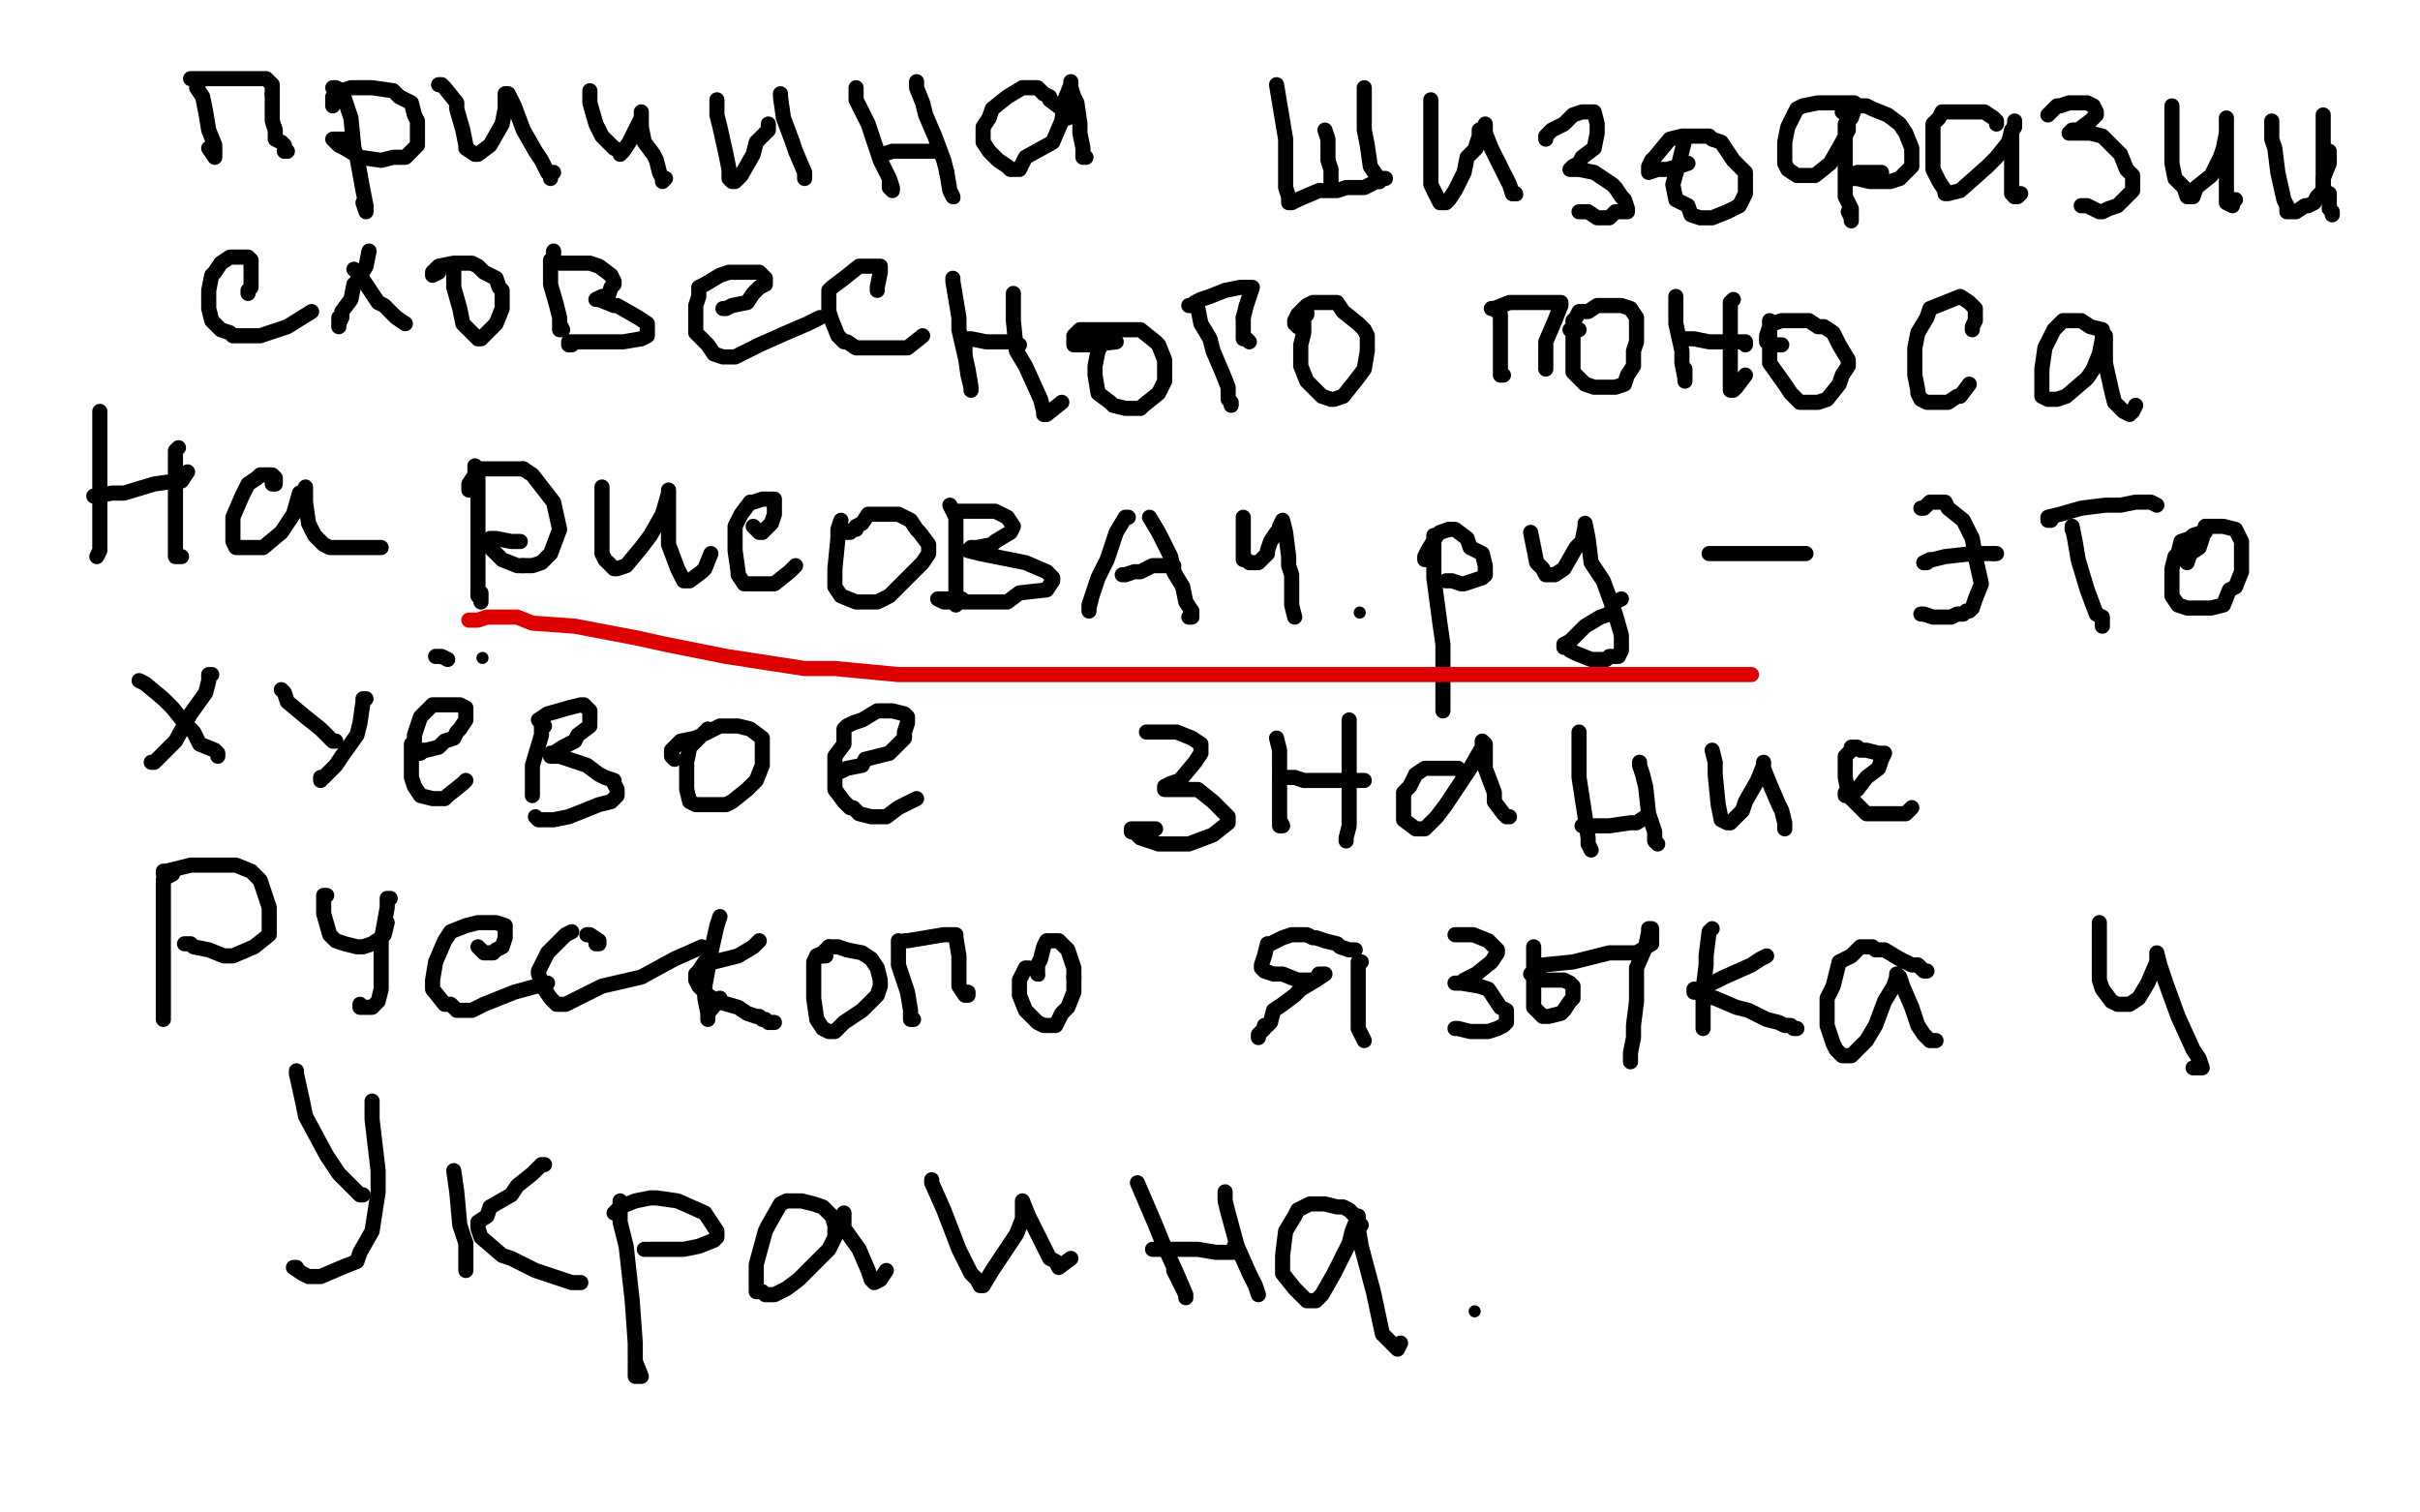 <?xml version="1.0" standalone="no"?>
<!DOCTYPE svg PUBLIC "-//W3C//DTD SVG 1.1//EN"
"http://www.w3.org/Graphics/SVG/1.1/DTD/svg11.dtd">

<svg width="800" height="500" version="1.1" xmlns="http://www.w3.org/2000/svg" xmlns:xlink="http://www.w3.org/1999/xlink" style="stroke-antialiasing: false"><desc>This SVG has been created on https://colorillo.com/</desc><rect x='0' y='0' width='800' height='500' style='fill: rgb(255,255,255); stroke-width:0' /><polyline points="66,27 65,29 65,29 67,32 67,32 68,37 68,37 69,43 69,43 71,48 71,48 71,51 71,51 71,52 69,49" style="fill: none; stroke: #000000; stroke-width: 5; stroke-linejoin: round; stroke-linecap: round; stroke-antialiasing: false; stroke-antialias: 0; opacity: 1.0"/>
<polyline points="63,26 64,26 64,26 67,26 67,26 69,26 69,26 78,26 78,26 84,26 84,26 85,26 85,26 86,26 87,26 88,26 89,27 90,28 90,31" style="fill: none; stroke: #000000; stroke-width: 5; stroke-linejoin: round; stroke-linecap: round; stroke-antialiasing: false; stroke-antialias: 0; opacity: 1.0"/>
<polyline points="94,49 94,50 95,50" style="fill: none; stroke: #000000; stroke-width: 5; stroke-linejoin: round; stroke-linecap: round; stroke-antialiasing: false; stroke-antialias: 0; opacity: 1.0"/>
<polyline points="90,31 90,36 90,40 91,43 91,46 93,47 94,48 94,49" style="fill: none; stroke: #000000; stroke-width: 5; stroke-linejoin: round; stroke-linecap: round; stroke-antialiasing: false; stroke-antialias: 0; opacity: 1.0"/>
<polyline points="110,29 111,29 111,29 113,30 113,30 114,33 114,33 116,39 116,39 117,49 117,49 118,52 118,52 120,63 121,68 121,69 121,70 120,67" style="fill: none; stroke: #000000; stroke-width: 5; stroke-linejoin: round; stroke-linecap: round; stroke-antialiasing: false; stroke-antialias: 0; opacity: 1.0"/>
<polyline points="110,35 110,34 110,34 110,33 110,33 110,32 110,32 111,31 111,31 113,30 113,30 116,29 116,29 117,29 117,29 123,29 130,30 132,32 136,34 137,38 138,40 138,45 138,48 134,52 130,52 126,53 119,52 114,49 112,48 110,46 111,46 113,46 115,46" style="fill: none; stroke: #000000; stroke-width: 5; stroke-linejoin: round; stroke-linecap: round; stroke-antialiasing: false; stroke-antialias: 0; opacity: 1.0"/>
<polyline points="145,28 146,28 146,28 147,29 147,29 151,34 151,34 151,36 151,36 153,43 153,43 154,48 154,48 154,49 154,49 157,51 158,51 162,48 166,41 167,36 167,33 167,31 168,31 170,35 173,43 177,50 179,53 181,57 182,58 182,59 182,58 183,57" style="fill: none; stroke: #000000; stroke-width: 5; stroke-linejoin: round; stroke-linecap: round; stroke-antialiasing: false; stroke-antialias: 0; opacity: 1.0"/>
<polyline points="195,30 195,34 195,34 197,41 197,41 199,45 199,45 203,49 203,49 205,50 205,50 205,51 205,51 206,50 208,47 211,41 212,39 212,38 212,37 212,40 212,42 213,47 216,51 217,53 218,57 219,59 219,60 220,59" style="fill: none; stroke: #000000; stroke-width: 5; stroke-linejoin: round; stroke-linecap: round; stroke-antialiasing: false; stroke-antialias: 0; opacity: 1.0"/>
<polyline points="237,33 237,34 237,34 237,38 237,38 238,42 238,42 240,51 240,51 241,56 241,56 241,59 241,59 242,60 242,60 243,60 245,58 249,51 250,47 254,43 254,41" style="fill: none; stroke: #000000; stroke-width: 5; stroke-linejoin: round; stroke-linecap: round; stroke-antialiasing: false; stroke-antialias: 0; opacity: 1.0"/>
<polyline points="258,31 258,32 258,32 259,39 259,39 262,47 262,47 263,50 263,50 266,57 266,57 266,59 266,59" style="fill: none; stroke: #000000; stroke-width: 5; stroke-linejoin: round; stroke-linecap: round; stroke-antialiasing: false; stroke-antialias: 0; opacity: 1.0"/>
<polyline points="283,29 283,31 283,31 283,33 283,33 287,41 287,41 290,50 290,50 291,53 291,53 294,59 294,59 295,62 295,62 295,63 294,62 294,60" style="fill: none; stroke: #000000; stroke-width: 5; stroke-linejoin: round; stroke-linecap: round; stroke-antialiasing: false; stroke-antialias: 0; opacity: 1.0"/>
<polyline points="291,51 292,51 292,51 295,50 295,50 298,50 298,50 302,50 302,50 308,50 308,50 309,50 309,50 310,50 310,50" style="fill: none; stroke: #000000; stroke-width: 5; stroke-linejoin: round; stroke-linecap: round; stroke-antialiasing: false; stroke-antialias: 0; opacity: 1.0"/>
<polyline points="303,27 303,29 303,29 305,34 305,34 306,38 306,38 309,45 309,45 312,53 312,53 313,57 313,57" style="fill: none; stroke: #000000; stroke-width: 5; stroke-linejoin: round; stroke-linecap: round; stroke-antialiasing: false; stroke-antialias: 0; opacity: 1.0"/>
<circle cx="315.5" cy="65.5" r="2" style="fill: #000000; stroke-antialiasing: false; stroke-antialias: 0; opacity: 1.0"/>
<polyline points="313,57 314,63 315,65" style="fill: none; stroke: #000000; stroke-width: 5; stroke-linejoin: round; stroke-linecap: round; stroke-antialiasing: false; stroke-antialias: 0; opacity: 1.0"/>
<polyline points="353,39 352,38 352,38 351,36 351,36 347,33 347,33 347,32 347,32 345,31 345,31 343,29 343,29 342,29 342,29 340,29 339,29 338,29 333,32 328,36 327,39 325,42 325,47 327,50 330,53 333,55 334,56 336,56 337,56 339,52 348,47 351,40 352,33 354,28 354,27 354,29 355,32 356,34 357,41 357,44 358,49 358,51 358,52 359,52" style="fill: none; stroke: #000000; stroke-width: 5; stroke-linejoin: round; stroke-linecap: round; stroke-antialiasing: false; stroke-antialias: 0; opacity: 1.0"/>
<polyline points="422,28 423,34 423,34 425,46 425,46 425,51 425,51 425,62 425,62 426,65 426,65 426,67 426,67 427,67 429,66 436,63 442,63 445,62 451,62 455,60 456,60 457,59 458,59" style="fill: none; stroke: #000000; stroke-width: 5; stroke-linejoin: round; stroke-linecap: round; stroke-antialiasing: false; stroke-antialias: 0; opacity: 1.0"/>
<polyline points="451,29 451,33 451,33 451,43 451,43 452,48 452,48 453,55 453,55 455,58 455,58 455,59 455,59 456,59 456,59 456,60" style="fill: none; stroke: #000000; stroke-width: 5; stroke-linejoin: round; stroke-linecap: round; stroke-antialiasing: false; stroke-antialias: 0; opacity: 1.0"/>
<polyline points="438,43 439,46 439,46 439,48 439,48 439,53 439,53 440,56 440,56 440,58 440,58 440,61 440,61" style="fill: none; stroke: #000000; stroke-width: 5; stroke-linejoin: round; stroke-linecap: round; stroke-antialiasing: false; stroke-antialias: 0; opacity: 1.0"/>
<polyline points="473,33 473,40 473,40 473,44 473,44 473,55 473,55 473,61 473,61 475,65 475,65 476,67 476,67 477,67 477,67 478,67 479,66 481,63 484,57 485,52 488,49 488,48 489,45 489,43 491,42 491,41 491,42 491,44 493,49 496,55 497,57 499,61 500,64" style="fill: none; stroke: #000000; stroke-width: 5; stroke-linejoin: round; stroke-linecap: round; stroke-antialiasing: false; stroke-antialias: 0; opacity: 1.0"/>
<circle cx="501.5" cy="64.5" r="2" style="fill: #000000; stroke-antialiasing: false; stroke-antialias: 0; opacity: 1.0"/>
<polyline points="500,64 501,64" style="fill: none; stroke: #000000; stroke-width: 5; stroke-linejoin: round; stroke-linecap: round; stroke-antialiasing: false; stroke-antialias: 0; opacity: 1.0"/>
<polyline points="511,46 511,45 511,45 512,44 512,44 513,43 513,43 517,41 517,41 520,38 520,38 523,37 523,37 526,37 526,37 527,37 528,41 528,44 527,49 523,52 522,54 520,55 519,56 520,56 522,56 527,57 530,59 533,61 534,62 536,65 537,66 538,69 538,70 534,70 532,72 528,72 525,70 524,70 523,70 522,70" style="fill: none; stroke: #000000; stroke-width: 5; stroke-linejoin: round; stroke-linecap: round; stroke-antialiasing: false; stroke-antialias: 0; opacity: 1.0"/>
<polyline points="557,46 556,50 556,50 555,54 555,54 553,61 553,61 554,66 554,66 558,68 558,68 559,71 559,71 562,72 562,72 565,72 566,72 571,70 575,68 577,64 577,60 577,57 573,53 569,47 566,46 565,45 560,45 556,45 552,46 547,52 546,53 545,55 545,57 548,56 551,56 555,55 558,54" style="fill: none; stroke: #000000; stroke-width: 5; stroke-linejoin: round; stroke-linecap: round; stroke-antialiasing: false; stroke-antialias: 0; opacity: 1.0"/>
<polyline points="611,43 611,40 611,40 612,39 612,39 613,36 613,36 613,35 613,35 613,34 613,34 612,34 612,34 608,34 608,34 605,34 601,34 596,35 594,36 592,40 591,42 590,47 590,53 590,54 591,56 594,58 596,58 600,58 605,54 609,47 611,43 611,39 611,37 612,36 612,37 610,41 610,46 610,58 610,65 612,69 612,72 612,73 612,72 611,70" style="fill: none; stroke: #000000; stroke-width: 5; stroke-linejoin: round; stroke-linecap: round; stroke-antialiasing: false; stroke-antialias: 0; opacity: 1.0"/>
<polyline points="609,37 610,36 610,36 611,36 611,36 614,35 614,35 617,35 617,35 619,36 619,36 624,38 624,38 628,41 628,41 630,44 632,49 632,54 632,55 628,59 625,60 622,60 618,60 614,59 612,59 611,59 611,58 612,58 614,57 615,57 620,57 622,57" style="fill: none; stroke: #000000; stroke-width: 5; stroke-linejoin: round; stroke-linecap: round; stroke-antialiasing: false; stroke-antialias: 0; opacity: 1.0"/>
<polyline points="660,41 660,40 660,40 659,39 659,39 656,37 656,37 652,37 652,37 647,37 647,37 645,37 645,37 642,37 641,39 639,41 639,49 639,56 641,60 643,63 643,64 644,64 648,63 657,55 660,52 664,47" style="fill: none; stroke: #000000; stroke-width: 5; stroke-linejoin: round; stroke-linecap: round; stroke-antialiasing: false; stroke-antialias: 0; opacity: 1.0"/>
<polyline points="664,47 665,43 666,42 666,40 666,41 665,44" style="fill: none; stroke: #000000; stroke-width: 5; stroke-linejoin: round; stroke-linecap: round; stroke-antialiasing: false; stroke-antialias: 0; opacity: 1.0"/>
<polyline points="666,65 667,65 668,64" style="fill: none; stroke: #000000; stroke-width: 5; stroke-linejoin: round; stroke-linecap: round; stroke-antialiasing: false; stroke-antialias: 0; opacity: 1.0"/>
<polyline points="665,44 665,47 665,51 665,56 665,60 665,64 666,65" style="fill: none; stroke: #000000; stroke-width: 5; stroke-linejoin: round; stroke-linecap: round; stroke-antialiasing: false; stroke-antialias: 0; opacity: 1.0"/>
<polyline points="677,38 678,37 678,37 679,36 679,36 680,35 680,35 681,35 681,35 684,34 684,34 687,34 687,34 690,34 692,35 693,37 693,38 691,40 687,43 685,43 684,44 685,44 688,44 691,44 695,45 701,51 703,56 705,58 705,63 701,67 700,68 697,69 695,70 694,70 692,69 690,68 689,68 688,68 690,68" style="fill: none; stroke: #000000; stroke-width: 5; stroke-linejoin: round; stroke-linecap: round; stroke-antialiasing: false; stroke-antialias: 0; opacity: 1.0"/>
<polyline points="718,35 718,36 718,36 718,38 718,38 718,46 718,46 718,54 718,54 719,59 719,59 722,62 722,62 723,65 723,65 725,65 726,62 731,58 734,52 735,49 736,44 736,40 736,39 736,41 736,48 736,53 736,59 736,64 736,67 738,68 738,67 739,66" style="fill: none; stroke: #000000; stroke-width: 5; stroke-linejoin: round; stroke-linecap: round; stroke-antialiasing: false; stroke-antialias: 0; opacity: 1.0"/>
<polyline points="751,40 751,42 751,42 751,46 751,46 752,49 752,49 753,57 753,57 755,66 755,66 756,68 756,68 756,70 756,70 757,70 759,70 762,68 763,68 765,67 766,65 768,63 768,59 770,54 770,50" style="fill: none; stroke: #000000; stroke-width: 5; stroke-linejoin: round; stroke-linecap: round; stroke-antialiasing: false; stroke-antialias: 0; opacity: 1.0"/>
<polyline points="768,38 768,40 768,40 768,41 768,41 768,44 768,44 768,49 768,49 768,52 768,52 768,58 768,58 768,63 768,63 770,64 770,69 771,70 771,71" style="fill: none; stroke: #000000; stroke-width: 5; stroke-linejoin: round; stroke-linecap: round; stroke-antialiasing: false; stroke-antialias: 0; opacity: 1.0"/>
<polyline points="82,97 82,96 82,96 83,95 83,95 83,92 83,92 83,88 83,88 83,87 83,87 83,86 83,86 82,85 82,85 81,85 76,85 73,87 71,90 70,91 69,96 69,98 69,101 69,102 70,106 72,108 73,109 76,110 77,111 80,111 82,111 83,111 86,111 95,108 103,103" style="fill: none; stroke: #000000; stroke-width: 5; stroke-linejoin: round; stroke-linecap: round; stroke-antialiasing: false; stroke-antialias: 0; opacity: 1.0"/>
<polyline points="122,83 121,88 121,88 118,93 118,93 117,94 117,94 116,99 116,99 113,103 113,103 113,105 112,107 112,108 112,107 112,105" style="fill: none; stroke: #000000; stroke-width: 5; stroke-linejoin: round; stroke-linecap: round; stroke-antialiasing: false; stroke-antialias: 0; opacity: 1.0"/>
<polyline points="117,89 119,91 119,91 125,100 125,100 127,101 127,101 131,105 131,105 134,107 134,107" style="fill: none; stroke: #000000; stroke-width: 5; stroke-linejoin: round; stroke-linecap: round; stroke-antialiasing: false; stroke-antialias: 0; opacity: 1.0"/>
<polyline points="150,87 150,88 150,88 150,91 150,91 150,95 150,95 152,102 152,102 153,107 153,107 155,109 155,109 158,112 158,112 159,112 160,111 164,107 166,102 166,101 166,99 166,96 165,95 164,92 160,90 159,89 158,88 156,87 155,87 153,87 150,87 145,88 143,90 143,91 145,90" style="fill: none; stroke: #000000; stroke-width: 5; stroke-linejoin: round; stroke-linecap: round; stroke-antialiasing: false; stroke-antialias: 0; opacity: 1.0"/>
<polyline points="183,83 183,85 183,85 182,86 182,86 182,94 182,94 184,101 184,101 185,105 185,105 185,108 185,108 185,109 185,109 186,109 185,107" style="fill: none; stroke: #000000; stroke-width: 5; stroke-linejoin: round; stroke-linecap: round; stroke-antialiasing: false; stroke-antialias: 0; opacity: 1.0"/>
<polyline points="185,87 189,87 189,87 195,87 195,87 198,88 198,88 202,91 202,91 203,93 203,93 203,94 203,94 202,95 202,95 201,98 199,98 197,99 198,99 203,101 204,101 211,105 214,107 214,109 214,110 214,111 212,112 206,113 203,113 197,113 195,113 192,113 191,113 189,113 188,113 188,114 189,114" style="fill: none; stroke: #000000; stroke-width: 5; stroke-linejoin: round; stroke-linecap: round; stroke-antialiasing: false; stroke-antialias: 0; opacity: 1.0"/>
<polyline points="239,102 240,102 240,102 242,101 242,101 247,100 247,100 249,97 249,97 251,95 251,95 253,94 253,94 253,93 253,92 252,91 251,90 246,90 241,90 238,91 233,94 231,95 231,96 231,98 230,101 230,104 230,110 234,114 236,117 239,118 241,118 243,118 251,114 260,110 267,107 271,105" style="fill: none; stroke: #000000; stroke-width: 5; stroke-linejoin: round; stroke-linecap: round; stroke-antialiasing: false; stroke-antialias: 0; opacity: 1.0"/>
<polyline points="290,95 290,96 290,96 290,95 290,95 291,90 291,90 291,88 290,88 288,88 286,88 284,88 279,92 275,95 274,96 274,99 274,102 274,103 275,106 277,111 279,113 280,113 283,115 284,115 288,115 291,115 294,115 299,115 300,115 305,111" style="fill: none; stroke: #000000; stroke-width: 5; stroke-linejoin: round; stroke-linecap: round; stroke-antialiasing: false; stroke-antialias: 0; opacity: 1.0"/>
<polyline points="315,92 315,93 315,93 317,105 317,105 317,109 317,109 320,122 320,122 321,128 321,128 321,129 321,129 321,128 320,124 319,117 319,114 318,113 318,112 321,112 326,113 330,113 334,113 336,114 337,114" style="fill: none; stroke: #000000; stroke-width: 5; stroke-linejoin: round; stroke-linecap: round; stroke-antialiasing: false; stroke-antialias: 0; opacity: 1.0"/>
<polyline points="335,97 335,98 335,98 335,106 335,106 336,116 336,116 339,121 339,121 344,132 344,132 345,136 345,136 345,137 345,137 346,137 351,133" style="fill: none; stroke: #000000; stroke-width: 5; stroke-linejoin: round; stroke-linecap: round; stroke-antialiasing: false; stroke-antialias: 0; opacity: 1.0"/>
<polyline points="367,109 366,110 366,110 365,110 365,110 364,111 364,111 364,112 364,112 364,114 364,114 363,116 363,116 362,121 362,121 362,124 363,130 367,133 368,134 372,135 377,135 378,134 383,130 385,126 385,122 385,119 383,114 382,113 377,109 373,109 372,109 366,109 359,109 357,109 355,111 355,112 355,113 355,114 356,114 361,114 369,113" style="fill: none; stroke: #000000; stroke-width: 5; stroke-linejoin: round; stroke-linecap: round; stroke-antialiasing: false; stroke-antialias: 0; opacity: 1.0"/>
<polyline points="394,101 395,101 395,101 396,102 396,102 397,107 397,107 400,112 400,112 401,116 401,116 404,123 404,123 406,128 406,128 406,132 407,133 407,134" style="fill: none; stroke: #000000; stroke-width: 5; stroke-linejoin: round; stroke-linecap: round; stroke-antialiasing: false; stroke-antialias: 0; opacity: 1.0"/>
<polyline points="393,101 394,101 394,101 395,100 395,100 397,99 397,99 400,98 400,98 405,96 405,96 410,95 410,95 412,95 412,95" style="fill: none; stroke: #000000; stroke-width: 5; stroke-linejoin: round; stroke-linecap: round; stroke-antialiasing: false; stroke-antialias: 0; opacity: 1.0"/>
<polyline points="411,105 411,109 411,110 411,111 411,112 412,112 413,113" style="fill: none; stroke: #000000; stroke-width: 5; stroke-linejoin: round; stroke-linecap: round; stroke-antialiasing: false; stroke-antialias: 0; opacity: 1.0"/>
<polyline points="412,95 414,95 413,98 412,101 411,105" style="fill: none; stroke: #000000; stroke-width: 5; stroke-linejoin: round; stroke-linecap: round; stroke-antialiasing: false; stroke-antialias: 0; opacity: 1.0"/>
<polyline points="432,103 432,104 432,104 431,105 431,105 431,110 431,110 430,114 430,114 430,121 430,121 432,126 432,126 434,128 434,128 437,131 440,132 441,132 444,131 448,126 451,122 452,116 452,111 451,109 449,107 444,103 442,100 438,100 435,100 434,100 432,101 429,104 428,106 428,107 429,108 431,108" style="fill: none; stroke: #000000; stroke-width: 5; stroke-linejoin: round; stroke-linecap: round; stroke-antialiasing: false; stroke-antialias: 0; opacity: 1.0"/>
<polyline points="495,103 496,104 496,104 496,109 496,109 496,116 496,116 496,118 496,118 496,122 496,122 496,123 496,123 496,124 497,124" style="fill: none; stroke: #000000; stroke-width: 5; stroke-linejoin: round; stroke-linecap: round; stroke-antialiasing: false; stroke-antialias: 0; opacity: 1.0"/>
<polyline points="493,102 494,102 494,102 499,100 499,100 504,100 504,100 508,100 508,100 513,100 513,100 514,100 514,100 515,100 515,100 516,100 516,101 514,106 511,113 511,118 511,120 511,121 511,122" style="fill: none; stroke: #000000; stroke-width: 5; stroke-linejoin: round; stroke-linecap: round; stroke-antialiasing: false; stroke-antialias: 0; opacity: 1.0"/>
<polyline points="520,106 520,109 520,109 520,112 520,112 520,118 520,118 520,123 520,123 521,124 521,124 524,127 524,127 527,128 527,128 530,128 534,128 537,127 538,124 540,121 540,116 541,113 541,109 541,105 539,102 536,101 535,101 528,101 525,103 522,103 521,105 520,106 520,109 519,109 520,109 522,109" style="fill: none; stroke: #000000; stroke-width: 5; stroke-linejoin: round; stroke-linecap: round; stroke-antialiasing: false; stroke-antialias: 0; opacity: 1.0"/>
<polyline points="554,98 554,99 554,99 554,107 554,107 556,116 556,116 556,120 556,120 557,125 557,125 557,126 557,126 557,124 557,122" style="fill: none; stroke: #000000; stroke-width: 5; stroke-linejoin: round; stroke-linecap: round; stroke-antialiasing: false; stroke-antialias: 0; opacity: 1.0"/>
<polyline points="557,112 558,112 558,112 560,112 560,112 565,113 565,113 570,113 570,113 573,113 573,113 575,113 575,113 577,113 577,113 577,114" style="fill: none; stroke: #000000; stroke-width: 5; stroke-linejoin: round; stroke-linecap: round; stroke-antialiasing: false; stroke-antialias: 0; opacity: 1.0"/>
<polyline points="573,99 572,100 572,100 572,103 572,103 572,109 572,109 572,118 572,118 572,121 572,121 572,127 572,127 572,129 573,129 574,128 577,124" style="fill: none; stroke: #000000; stroke-width: 5; stroke-linejoin: round; stroke-linecap: round; stroke-antialiasing: false; stroke-antialias: 0; opacity: 1.0"/>
<polyline points="585,106 585,108 585,108 585,110 585,110 585,120 585,120 590,127 590,127 592,130 592,130 595,133 595,133 598,133 598,133 601,133 604,132 608,127 609,124 611,121 611,119 608,114 606,110 603,108 601,108 598,106 594,106 592,106 590,106 589,106 586,107 585,107 585,108 584,111 584,113 586,114 589,114" style="fill: none; stroke: #000000; stroke-width: 5; stroke-linejoin: round; stroke-linecap: round; stroke-antialiasing: false; stroke-antialias: 0; opacity: 1.0"/>
<polyline points="652,108 652,109 652,109 652,108 652,108 653,106 653,106 653,104 653,104 653,102 653,102 651,100 648,98 643,100 638,102 637,105 634,110 633,115 633,119 633,124 634,129 634,130 635,132 637,133 638,133 642,133 644,133 647,131 648,131 651,127" style="fill: none; stroke: #000000; stroke-width: 5; stroke-linejoin: round; stroke-linecap: round; stroke-antialiasing: false; stroke-antialias: 0; opacity: 1.0"/>
<polyline points="695,118 695,117 695,117 695,114 695,114 695,112 695,112 695,110 695,110 695,109 695,109 691,108 688,106 686,106 683,106 682,106 679,109 676,115 675,122 675,126 675,130 675,131 677,132 678,132 680,132 683,131 690,125 692,122 694,117 695,112 695,111 695,110 696,111 696,120 698,129 699,133 702,136 704,137 705,136 706,134" style="fill: none; stroke: #000000; stroke-width: 5; stroke-linejoin: round; stroke-linecap: round; stroke-antialiasing: false; stroke-antialias: 0; opacity: 1.0"/>
<polyline points="33,136 33,138 33,138 33,151 33,151 33,162 33,162 33,170 33,170 33,177 33,177 33,181 33,181 33,182 33,182 32,184" style="fill: none; stroke: #000000; stroke-width: 5; stroke-linejoin: round; stroke-linecap: round; stroke-antialiasing: false; stroke-antialias: 0; opacity: 1.0"/>
<polyline points="31,164 32,164 32,164 37,163 37,163 41,163 41,163 51,160 51,160 58,159 58,159 60,159 60,159 62,156 62,156" style="fill: none; stroke: #000000; stroke-width: 5; stroke-linejoin: round; stroke-linecap: round; stroke-antialiasing: false; stroke-antialias: 0; opacity: 1.0"/>
<polyline points="59,148 58,149 58,149 58,153 58,153 58,157 58,157 58,165 58,165 58,173 58,173 58,178 58,178 58,181 58,181 58,184 60,184" style="fill: none; stroke: #000000; stroke-width: 5; stroke-linejoin: round; stroke-linecap: round; stroke-antialiasing: false; stroke-antialias: 0; opacity: 1.0"/>
<polyline points="90,160 91,160 91,160 91,159 91,159 91,158 91,158 90,157 90,157 88,157 86,157 85,158 82,160 80,164 77,171 77,178 77,179 78,181 80,181 85,181 87,181 93,176 97,170 99,163 101,162 101,161 101,164 101,166 102,173 104,177 106,179 107,180 109,181 111,181 116,181 126,181" style="fill: none; stroke: #000000; stroke-width: 5; stroke-linejoin: round; stroke-linecap: round; stroke-antialiasing: false; stroke-antialias: 0; opacity: 1.0"/>
<polyline points="157,156 157,155 157,155 157,154 157,154 158,158 158,158 158,170 158,170 158,177 158,177 158,190 158,197 159,198 159,199 159,196" style="fill: none; stroke: #000000; stroke-width: 5; stroke-linejoin: round; stroke-linecap: round; stroke-antialiasing: false; stroke-antialias: 0; opacity: 1.0"/>
<polyline points="173,155 176,157 183,166 185,175 182,183 179,186 176,187 173,187" style="fill: none; stroke: #000000; stroke-width: 5; stroke-linejoin: round; stroke-linecap: round; stroke-antialiasing: false; stroke-antialias: 0; opacity: 1.0"/>
<polyline points="155,162 155,160 155,160 157,157 157,157 159,155 159,155 162,155 162,155 166,155 166,155 173,155 173,155" style="fill: none; stroke: #000000; stroke-width: 5; stroke-linejoin: round; stroke-linecap: round; stroke-antialiasing: false; stroke-antialias: 0; opacity: 1.0"/>
<polyline points="161,179 162,178 164,178 169,179 170,179 172,179" style="fill: none; stroke: #000000; stroke-width: 5; stroke-linejoin: round; stroke-linecap: round; stroke-antialiasing: false; stroke-antialias: 0; opacity: 1.0"/>
<polyline points="173,187 171,187 166,185 162,181 161,180 161,179" style="fill: none; stroke: #000000; stroke-width: 5; stroke-linejoin: round; stroke-linecap: round; stroke-antialiasing: false; stroke-antialias: 0; opacity: 1.0"/>
<polyline points="199,161 199,162 199,162 199,166 199,166 199,176 199,176 199,183 199,183 200,185 200,185 203,188 203,188 204,188 204,188 207,187 212,181 215,177 219,170 221,163 221,162 221,166 221,172 221,180 224,188 226,192 227,192 228,192 232,189 233,188 235,183" style="fill: none; stroke: #000000; stroke-width: 5; stroke-linejoin: round; stroke-linecap: round; stroke-antialiasing: false; stroke-antialias: 0; opacity: 1.0"/>
<polyline points="249,174 250,175 250,175 251,176 251,176 252,176 252,176 254,174 254,174 255,173 255,173 256,170 256,170 256,166 256,165 255,165 253,165 252,165 249,166 248,166 245,170 243,174 243,178 243,182 244,189 244,190 246,193 249,193 253,193 256,193 261,189 263,187" style="fill: none; stroke: #000000; stroke-width: 5; stroke-linejoin: round; stroke-linecap: round; stroke-antialiasing: false; stroke-antialias: 0; opacity: 1.0"/>
<polyline points="278,172 277,175 277,175 277,178 277,178 276,188 276,188 276,194 276,194 278,197 278,197 283,199 283,199 290,199 290,199 294,197 300,191 305,186 307,183 307,180 304,176 303,175 301,172 297,170 295,170 291,170 289,170 287,170 285,173 283,174 283,175 282,175 281,176 280,176" style="fill: none; stroke: #000000; stroke-width: 5; stroke-linejoin: round; stroke-linecap: round; stroke-antialiasing: false; stroke-antialias: 0; opacity: 1.0"/>
<polyline points="314,167 316,171 316,171 316,182 316,182 316,188 316,188 316,196 316,196 316,200 316,200" style="fill: none; stroke: #000000; stroke-width: 5; stroke-linejoin: round; stroke-linecap: round; stroke-antialiasing: false; stroke-antialias: 0; opacity: 1.0"/>
<polyline points="317,169 319,169 319,169 320,169 320,169 323,169 323,169 327,169 327,169 329,169 329,169 333,171 333,171 335,174 335,174 334,176 329,179 328,180 323,181 321,181 320,182 324,183 334,185 339,186 346,189 348,191 348,192 346,195 337,196 333,199 326,199 320,199 317,199 312,199 310,198 311,198 314,198 317,198 318,198" style="fill: none; stroke: #000000; stroke-width: 5; stroke-linejoin: round; stroke-linecap: round; stroke-antialiasing: false; stroke-antialias: 0; opacity: 1.0"/>
<polyline points="373,171 372,171 372,171 369,176 369,176 366,185 366,185 363,191 363,191 360,200 360,200 360,201 360,201 360,202 360,202 360,201 361,197" style="fill: none; stroke: #000000; stroke-width: 5; stroke-linejoin: round; stroke-linecap: round; stroke-antialiasing: false; stroke-antialias: 0; opacity: 1.0"/>
<polyline points="380,171 383,176 383,176 387,184 387,184 388,189 388,189 391,194 391,194 392,199 392,199 394,202 394,202 394,204 394,204 393,204" style="fill: none; stroke: #000000; stroke-width: 5; stroke-linejoin: round; stroke-linecap: round; stroke-antialiasing: false; stroke-antialias: 0; opacity: 1.0"/>
<polyline points="371,190 372,190 372,190 375,189 375,189 377,189 377,189 379,188 379,188 381,187 381,187 382,187 382,187 384,187 384,187 386,187 387,187 388,187 388,188" style="fill: none; stroke: #000000; stroke-width: 5; stroke-linejoin: round; stroke-linecap: round; stroke-antialiasing: false; stroke-antialias: 0; opacity: 1.0"/>
<polyline points="411,171 411,172 411,172 411,177 411,177 411,180 411,180 411,183 411,183 411,184 411,184 411,185 411,185 412,185 412,185 413,186 414,186 416,186 419,183 419,182 420,179 422,176 423,175 423,174 424,172 425,176 426,184 426,187 427,190 427,194 427,195 427,196 427,198 427,200 428,204" style="fill: none; stroke: #000000; stroke-width: 5; stroke-linejoin: round; stroke-linecap: round; stroke-antialiasing: false; stroke-antialias: 0; opacity: 1.0"/>
<circle cx="449.5" cy="202.5" r="2" style="fill: #000000; stroke-antialiasing: false; stroke-antialias: 0; opacity: 1.0"/>
<polyline points="474,177 474,178 474,178 474,181 474,181 474,191 474,191 476,206 476,206 477,213 477,213 477,221 477,221 477,228 477,228 477,230 477,234 477,235" style="fill: none; stroke: #000000; stroke-width: 5; stroke-linejoin: round; stroke-linecap: round; stroke-antialiasing: false; stroke-antialias: 0; opacity: 1.0"/>
<polyline points="479,175 480,175 481,175 485,178 486,181 490,183 491,187 491,190" style="fill: none; stroke: #000000; stroke-width: 5; stroke-linejoin: round; stroke-linecap: round; stroke-antialiasing: false; stroke-antialias: 0; opacity: 1.0"/>
<polyline points="472,185 471,185 471,185 471,184 471,184 472,182 472,182 475,177 475,177 476,176 476,176 479,175 479,175" style="fill: none; stroke: #000000; stroke-width: 5; stroke-linejoin: round; stroke-linecap: round; stroke-antialiasing: false; stroke-antialias: 0; opacity: 1.0"/>
<polyline points="491,190 490,191 487,192 484,193 483,193 480,192 479,192 478,192" style="fill: none; stroke: #000000; stroke-width: 5; stroke-linejoin: round; stroke-linecap: round; stroke-antialiasing: false; stroke-antialias: 0; opacity: 1.0"/>
<polyline points="506,176 507,181 507,181 508,186 508,186 510,188 510,188 511,190 511,190 513,190 513,190 514,190 514,190 517,188 521,181 523,179 524,174 524,173 525,178 526,186 530,192 534,203 536,210 536,213 536,215 535,217 532,217 531,218 528,218 526,218 521,216 519,215 518,214 517,214 517,213 519,212 523,208 524,207 529,204 532,203 534,199 536,198" style="fill: none; stroke: #000000; stroke-width: 5; stroke-linejoin: round; stroke-linecap: round; stroke-antialiasing: false; stroke-antialias: 0; opacity: 1.0"/>
<polyline points="565,183 566,183 566,183 567,183 567,183 570,183 570,183 572,183 572,183 574,183 574,183 579,183 579,183 580,183 585,183 588,183 589,183 591,183 594,183 595,183 596,183 597,183" style="fill: none; stroke: #000000; stroke-width: 5; stroke-linejoin: round; stroke-linecap: round; stroke-antialiasing: false; stroke-antialias: 0; opacity: 1.0"/>
<polyline points="635,168 636,168 636,168 638,166 638,166 643,166 643,166 644,168 644,168 649,172 649,172 652,178 652,178 653,184 653,184 655,193 653,198 652,201 651,202 650,202 649,203 647,203 645,204 643,204 639,204 636,203 635,203" style="fill: none; stroke: #000000; stroke-width: 5; stroke-linejoin: round; stroke-linecap: round; stroke-antialiasing: false; stroke-antialias: 0; opacity: 1.0"/>
<polyline points="637,186 636,186 636,186" style="fill: none; stroke: #000000; stroke-width: 5; stroke-linejoin: round; stroke-linecap: round; stroke-antialiasing: false; stroke-antialias: 0; opacity: 1.0"/>
<polyline points="659,183 660,183" style="fill: none; stroke: #000000; stroke-width: 5; stroke-linejoin: round; stroke-linecap: round; stroke-antialiasing: false; stroke-antialias: 0; opacity: 1.0"/>
<polyline points="636,186 638,185 639,185 643,184 652,183 654,183 658,183 659,183" style="fill: none; stroke: #000000; stroke-width: 5; stroke-linejoin: round; stroke-linecap: round; stroke-antialiasing: false; stroke-antialias: 0; opacity: 1.0"/>
<polyline points="685,175 685,174 685,174 686,179 686,179 687,185 687,185 690,195 690,195 693,203 693,203 695,204 695,204 695,206 695,206 695,207" style="fill: none; stroke: #000000; stroke-width: 5; stroke-linejoin: round; stroke-linecap: round; stroke-antialiasing: false; stroke-antialias: 0; opacity: 1.0"/>
<polyline points="678,172 677,172 677,172 677,171 677,171 681,170 688,168 696,167 701,167 706,166 711,166 713,167" style="fill: none; stroke: #000000; stroke-width: 5; stroke-linejoin: round; stroke-linecap: round; stroke-antialiasing: false; stroke-antialias: 0; opacity: 1.0"/>
<polyline points="728,176 725,177 725,177 724,178 724,178 721,179 721,179 720,183 720,183 719,184 719,184 718,188 718,188 718,194 718,194 718,197 720,200 723,201 725,201 727,201 729,201 731,201 735,200 737,195 739,194 741,189 741,183 741,179 739,175 735,174 733,174 731,174 729,174 729,176 728,177 728,178 727,181 724,183 723,186" style="fill: none; stroke: #000000; stroke-width: 5; stroke-linejoin: round; stroke-linecap: round; stroke-antialiasing: false; stroke-antialias: 0; opacity: 1.0"/>
<polyline points="46,225 48,226 48,226 54,231 54,231 57,234 57,234 61,239 61,239 64,242 64,242 66,246 66,246 71,248 71,248 72,249 72,250" style="fill: none; stroke: #000000; stroke-width: 5; stroke-linejoin: round; stroke-linecap: round; stroke-antialiasing: false; stroke-antialias: 0; opacity: 1.0"/>
<polyline points="70,223 69,223 69,223 69,225 69,225 68,229 68,229 63,236 63,236 58,245 58,245 55,248 51,252 50,252" style="fill: none; stroke: #000000; stroke-width: 5; stroke-linejoin: round; stroke-linecap: round; stroke-antialiasing: false; stroke-antialias: 0; opacity: 1.0"/>
<polyline points="93,228 94,229 94,229 95,232 95,232 101,237 101,237 106,241 106,241 107,242 107,242 110,245 110,245 111,245 111,245" style="fill: none; stroke: #000000; stroke-width: 5; stroke-linejoin: round; stroke-linecap: round; stroke-antialiasing: false; stroke-antialias: 0; opacity: 1.0"/>
<polyline points="121,231 120,231 120,231 120,232 120,232 119,239 119,239 118,243 118,243 113,250 113,250 111,253 111,253 108,256 107,257 106,257 106,258" style="fill: none; stroke: #000000; stroke-width: 5; stroke-linejoin: round; stroke-linecap: round; stroke-antialiasing: false; stroke-antialias: 0; opacity: 1.0"/>
<polyline points="137,249 139,249 139,249 140,248 140,248 141,248 141,248 145,247 145,247 147,245 147,245 150,244 150,244 151,242 151,242 152,241 154,238 154,236 154,235 154,234 152,233 151,233 148,233 147,233 146,233 145,233 143,233 139,237 138,240 137,243 137,245 136,246 136,249 136,254 136,257 137,260 139,263 143,264 144,264 146,264 147,264 148,263 153,259 154,258" style="fill: none; stroke: #000000; stroke-width: 5; stroke-linejoin: round; stroke-linecap: round; stroke-antialiasing: false; stroke-antialias: 0; opacity: 1.0"/>
<polyline points="144,217 146,217 146,217 148,218 148,218" style="fill: none; stroke: #000000; stroke-width: 5; stroke-linejoin: round; stroke-linecap: round; stroke-antialiasing: false; stroke-antialias: 0; opacity: 1.0"/>
<circle cx="159.5" cy="217.5" r="2" style="fill: #000000; stroke-antialiasing: false; stroke-antialias: 0; opacity: 1.0"/>
<polyline points="180,240 179,240 179,240 179,243 179,243 176,253 176,253 176,260 176,260 176,261 176,261 176,263" style="fill: none; stroke: #000000; stroke-width: 5; stroke-linejoin: round; stroke-linecap: round; stroke-antialiasing: false; stroke-antialias: 0; opacity: 1.0"/>
<polyline points="178,238 181,236 181,236 188,234 188,234 192,233 192,233 193,233 193,233 195,235 195,235 195,236 195,240 191,243 190,245 186,247 183,249 182,249 182,250 185,250 194,253 198,256 200,257 203,258 203,259 204,261 204,263 202,265 198,266 188,270 183,271 178,271 177,270" style="fill: none; stroke: #000000; stroke-width: 5; stroke-linejoin: round; stroke-linecap: round; stroke-antialiasing: false; stroke-antialias: 0; opacity: 1.0"/>
<polyline points="234,241 231,244 231,244 228,247 228,247 227,252 227,252 227,255 227,255 227,257 227,257 227,260 227,260 227,261 227,261 228,265 230,266 235,266 238,266 240,266 242,265 247,261 250,258 252,253 252,248 252,244 248,241 244,240 242,240 238,240 232,243 230,244 225,245 223,247 222,248 222,249 222,250 223,251" style="fill: none; stroke: #000000; stroke-width: 5; stroke-linejoin: round; stroke-linecap: round; stroke-antialiasing: false; stroke-antialias: 0; opacity: 1.0"/>
<polyline points="277,255 276,255 276,255 278,255 278,255 280,254 280,254 285,253 285,253 286,251 286,251 294,249 294,249 298,245 299,244 299,242 300,239 300,238 300,237 299,236 295,235 290,235 285,238 282,239 280,240 279,241 279,246 276,250 276,252 276,255 276,259 276,261 279,265 281,267 282,267 284,269 288,270 289,270 291,270 293,270 297,267 303,264" style="fill: none; stroke: #000000; stroke-width: 5; stroke-linejoin: round; stroke-linecap: round; stroke-antialiasing: false; stroke-antialias: 0; opacity: 1.0"/>
<polyline points="380,242 379,242 379,242 385,242 389,242 394,244 397,246 397,249 395,252 390,258 387,259 385,260 385,261 387,261 389,261 396,261 401,265 404,268 406,270 406,272 401,276 393,279 390,279 383,279 377,277 375,275 374,275 374,274 375,274 377,274 382,274" style="fill: none; stroke: #000000; stroke-width: 5; stroke-linejoin: round; stroke-linecap: round; stroke-antialiasing: false; stroke-antialias: 0; opacity: 1.0"/>
<polyline points="422,244 423,248 423,248 423,256 423,256 423,267 423,267 423,268 423,268 423,273 423,273 424,273 424,273 423,271 423,269" style="fill: none; stroke: #000000; stroke-width: 5; stroke-linejoin: round; stroke-linecap: round; stroke-antialiasing: false; stroke-antialias: 0; opacity: 1.0"/>
<polyline points="423,257 425,257 425,257 428,257 431,258 437,258 446,258 449,258 451,258" style="fill: none; stroke: #000000; stroke-width: 5; stroke-linejoin: round; stroke-linecap: round; stroke-antialiasing: false; stroke-antialias: 0; opacity: 1.0"/>
<polyline points="446,238 446,239 446,239 446,242 446,242 446,250 446,250 446,253 446,253 446,263 446,263 446,272 446,272 446,273 446,273 445,277 445,278" style="fill: none; stroke: #000000; stroke-width: 5; stroke-linejoin: round; stroke-linecap: round; stroke-antialiasing: false; stroke-antialias: 0; opacity: 1.0"/>
<polyline points="485,255 483,255 483,255 482,254 482,254 478,254 478,254 477,254 477,254 475,254 475,254 474,254 474,254 473,254 471,254 468,256 466,260 464,262 464,267 464,271 468,274 470,274 471,274 475,270 478,266 486,254 490,247 490,246 490,245 491,246 491,254 494,262 494,265 497,269 498,270 499,270" style="fill: none; stroke: #000000; stroke-width: 5; stroke-linejoin: round; stroke-linecap: round; stroke-antialiasing: false; stroke-antialias: 0; opacity: 1.0"/>
<polyline points="522,242 522,244 522,244 522,247 522,247 522,257 522,257 524,270 524,270 525,277 525,277 525,279 525,279 526,281 526,281" style="fill: none; stroke: #000000; stroke-width: 5; stroke-linejoin: round; stroke-linecap: round; stroke-antialiasing: false; stroke-antialias: 0; opacity: 1.0"/>
<polyline points="523,273 525,273 525,273 526,273 526,273 532,273 532,273 539,272 539,272 541,272 541,272 544,270 544,270" style="fill: none; stroke: #000000; stroke-width: 5; stroke-linejoin: round; stroke-linecap: round; stroke-antialiasing: false; stroke-antialias: 0; opacity: 1.0"/>
<polyline points="542,252 542,253 542,253 543,256 543,256 544,260 544,260 545,269 545,269 547,275 547,275 547,278 547,278 548,279 548,279" style="fill: none; stroke: #000000; stroke-width: 5; stroke-linejoin: round; stroke-linecap: round; stroke-antialiasing: false; stroke-antialias: 0; opacity: 1.0"/>
<polyline points="566,248 567,252 567,252 567,256 567,256 568,266 568,266 569,271 569,271 571,272 571,272 572,272 572,272 576,268 577,265 581,258 583,253 583,252 583,254 585,259 588,266 589,268 590,272 590,273 590,274" style="fill: none; stroke: #000000; stroke-width: 5; stroke-linejoin: round; stroke-linecap: round; stroke-antialiasing: false; stroke-antialias: 0; opacity: 1.0"/>
<polyline points="610,262 610,263 610,263 611,263 611,263 611,262 611,262 614,261 614,261 617,257 617,257 621,254 622,251 623,249 622,249 621,249 617,248 615,248 614,247 613,247 612,247 612,248 610,250 610,251 610,255 610,257 611,262 612,264 616,268 617,269 619,269 620,269 621,269 622,269 624,269 627,269 629,269 630,269 632,267" style="fill: none; stroke: #000000; stroke-width: 5; stroke-linejoin: round; stroke-linecap: round; stroke-antialiasing: false; stroke-antialias: 0; opacity: 1.0"/>
<polyline points="57,289 55,290 55,290 54,291 54,291 54,307 54,307 54,314 54,314 54,327 54,327 54,336 54,336 54,337 54,337 54,334" style="fill: none; stroke: #000000; stroke-width: 5; stroke-linejoin: round; stroke-linecap: round; stroke-antialiasing: false; stroke-antialias: 0; opacity: 1.0"/>
<polyline points="54,289 54,288 54,288 55,288 55,288 63,286 63,286 68,286 68,286 78,286 78,286 83,288 83,288 86,291 89,300 89,307 89,309 84,313 77,316 74,316 69,314 64,313 63,312 62,312 61,312" style="fill: none; stroke: #000000; stroke-width: 5; stroke-linejoin: round; stroke-linecap: round; stroke-antialiasing: false; stroke-antialias: 0; opacity: 1.0"/>
<polyline points="108,296 107,296 107,296 107,299 107,299 107,302 107,302 109,309 109,309 111,311 111,311 114,312 114,312 118,313 118,313 120,313 123,312 126,310 127,309 128,305" style="fill: none; stroke: #000000; stroke-width: 5; stroke-linejoin: round; stroke-linecap: round; stroke-antialiasing: false; stroke-antialias: 0; opacity: 1.0"/>
<polyline points="129,297 128,297 128,297 128,300 128,300 126,311 126,311 126,317 126,317 126,322 126,322 126,327 125,331 124,332 123,333 122,333 120,333 119,333 119,332" style="fill: none; stroke: #000000; stroke-width: 5; stroke-linejoin: round; stroke-linecap: round; stroke-antialiasing: false; stroke-antialias: 0; opacity: 1.0"/>
<polyline points="158,313 160,315 160,315 162,315 162,315 163,315 163,315 164,314 164,314 166,313 166,313 167,310 167,310 167,307 167,306 164,305 160,305 158,305 154,306 149,308 147,311 144,318 143,324 143,327 147,332 149,332 151,334 152,334 156,334 160,332 170,328 181,325" style="fill: none; stroke: #000000; stroke-width: 5; stroke-linejoin: round; stroke-linecap: round; stroke-antialiasing: false; stroke-antialias: 0; opacity: 1.0"/>
<polyline points="197,311 197,312 197,312 198,312 198,312 198,311 198,311 195,309 195,309 194,309" style="fill: none; stroke: #000000; stroke-width: 5; stroke-linejoin: round; stroke-linecap: round; stroke-antialiasing: false; stroke-antialias: 0; opacity: 1.0"/>
<polyline points="189,308 187,309 187,309 181,315 181,315 178,321 178,321 178,322 180,327 182,330 183,331 184,332 185,332 187,332 195,328 199,326 212,323 223,317 232,313" style="fill: none; stroke: #000000; stroke-width: 5; stroke-linejoin: round; stroke-linecap: round; stroke-antialiasing: false; stroke-antialias: 0; opacity: 1.0"/>
<polyline points="238,303 237,306 237,306 235,315 235,315 233,326 233,326 233,330 233,330 234,335 234,335 234,337 234,337 234,335 238,330" style="fill: none; stroke: #000000; stroke-width: 5; stroke-linejoin: round; stroke-linecap: round; stroke-antialiasing: false; stroke-antialias: 0; opacity: 1.0"/>
<polyline points="251,311 250,312 250,312 249,313 249,313 244,316 244,316 236,318 236,318 233,318 233,318 231,321 231,321 230,322 230,322 230,323 230,324 231,326 234,329 237,331 244,333 247,335 250,336 251,336 252,337 253,337 254,338 255,338 256,338" style="fill: none; stroke: #000000; stroke-width: 5; stroke-linejoin: round; stroke-linecap: round; stroke-antialiasing: false; stroke-antialias: 0; opacity: 1.0"/>
<polyline points="270,316 269,318 269,318 269,326 269,326 269,330 269,330 270,337 270,337 272,340 272,340 274,341 274,341 275,341 275,341 276,341 279,338 285,334 287,332 290,329 291,326 291,324 290,320 288,317 285,315 280,314 277,313 276,313 274,313" style="fill: none; stroke: #000000; stroke-width: 5; stroke-linejoin: round; stroke-linecap: round; stroke-antialiasing: false; stroke-antialias: 0; opacity: 1.0"/>
<polyline points="272,316 273,316" style="fill: none; stroke: #000000; stroke-width: 5; stroke-linejoin: round; stroke-linecap: round; stroke-antialiasing: false; stroke-antialias: 0; opacity: 1.0"/>
<polyline points="274,313 273,314 272,315 270,316 271,316 272,316" style="fill: none; stroke: #000000; stroke-width: 5; stroke-linejoin: round; stroke-linecap: round; stroke-antialiasing: false; stroke-antialias: 0; opacity: 1.0"/>
<polyline points="297,311 297,314 297,314 297,319 297,319 299,325 299,325 300,328 300,328 301,334 301,334 301,336 301,336 301,337 302,337" style="fill: none; stroke: #000000; stroke-width: 5; stroke-linejoin: round; stroke-linecap: round; stroke-antialiasing: false; stroke-antialias: 0; opacity: 1.0"/>
<polyline points="299,311 300,311 300,311 306,310 306,310 312,309 312,309 314,309 314,309 315,309 315,309 316,309 316,309 316,310 317,316 317,323 317,326 319,329 320,329 320,328" style="fill: none; stroke: #000000; stroke-width: 5; stroke-linejoin: round; stroke-linecap: round; stroke-antialiasing: false; stroke-antialias: 0; opacity: 1.0"/>
<polyline points="340,320 339,320 339,320 338,322 338,322 337,324 337,324 337,329 337,329 339,334 339,334 340,335 340,335 343,338 343,338 345,339 347,339 349,339 351,335 353,333 355,328 355,323" style="fill: none; stroke: #000000; stroke-width: 5; stroke-linejoin: round; stroke-linecap: round; stroke-antialiasing: false; stroke-antialias: 0; opacity: 1.0"/>
<polyline points="355,323 355,320 353,314 351,312 350,311 349,311 348,311 347,311 346,311 345,313 344,317 343,319 343,321 343,322" style="fill: none; stroke: #000000; stroke-width: 5; stroke-linejoin: round; stroke-linecap: round; stroke-antialiasing: false; stroke-antialias: 0; opacity: 1.0"/>
<circle cx="343.5" cy="322.5" r="2" style="fill: #000000; stroke-antialiasing: false; stroke-antialias: 0; opacity: 1.0"/>
<polyline points="450,318 449,318 449,318 449,321 449,321 449,331 449,331 449,340 449,340 450,342 450,342 451,344 451,344" style="fill: none; stroke: #000000; stroke-width: 5; stroke-linejoin: round; stroke-linecap: round; stroke-antialiasing: false; stroke-antialias: 0; opacity: 1.0"/>
<polyline points="448,314 447,314 447,314 446,314 446,314 443,313 443,313 442,312 442,312 438,311 438,311 435,310 435,310 434,310 434,310 432,309 428,309 427,309 424,310 420,312 419,312 418,316 417,319 417,320 418,321 421,322 424,322 429,324 435,324 436,322 438,322 435,324 430,327 428,329 424,332 421,334 420,338 419,339 418,339 418,340 416,342 416,343" style="fill: none; stroke: #000000; stroke-width: 5; stroke-linejoin: round; stroke-linecap: round; stroke-antialiasing: false; stroke-antialias: 0; opacity: 1.0"/>
<polyline points="482,309 481,309 481,309 482,309 487,309 492,311 493,312 495,314 495,315 493,318 488,322 484,324 483,325 481,325 482,325 483,325 489,326 492,327 496,333 498,334 498,335 498,336 498,338 497,339 495,340 492,341 489,341 486,341 482,340 481,340 482,340" style="fill: none; stroke: #000000; stroke-width: 5; stroke-linejoin: round; stroke-linecap: round; stroke-antialiasing: false; stroke-antialias: 0; opacity: 1.0"/>
<polyline points="507,313 507,317 507,317 507,326 507,326 507,330 507,330 507,333 507,333 510,336 510,336 511,336 511,336 512,336 516,335 517,334 519,331 520,330 520,328 520,327 520,326 519,325 517,324 516,324 515,324 512,324 510,324 508,323 507,322 506,322 507,321 509,320 510,319 520,318 532,315 541,315 546,312 546,308 546,307 545,307 545,308 544,313 541,320 541,322 541,331 540,339 540,343 539,348 539,350 539,351 539,350" style="fill: none; stroke: #000000; stroke-width: 5; stroke-linejoin: round; stroke-linecap: round; stroke-antialiasing: false; stroke-antialias: 0; opacity: 1.0"/>
<polyline points="566,307 565,308 565,308 564,316 564,316 564,319 564,319 563,327 563,327 563,333 563,333 563,335 563,335 563,339 563,339 563,340 563,339" style="fill: none; stroke: #000000; stroke-width: 5; stroke-linejoin: round; stroke-linecap: round; stroke-antialiasing: false; stroke-antialias: 0; opacity: 1.0"/>
<polyline points="584,316 582,317 582,317 579,319 579,319 570,323 570,323 564,326 564,326 561,327 561,327 560,327 560,327 560,328 561,328 563,329 567,330 574,333 578,334 584,337 588,338 590,339 591,339 592,339 593,340 594,340" style="fill: none; stroke: #000000; stroke-width: 5; stroke-linejoin: round; stroke-linecap: round; stroke-antialiasing: false; stroke-antialias: 0; opacity: 1.0"/>
<polyline points="637,321 636,321 636,321 634,319 634,319 632,319 632,319 628,317 628,317 623,314 623,314 620,314 620,314 619,313 619,313 617,313 616,313 615,313 612,316 608,318 606,326 604,330 604,339 606,345 607,347 609,349 610,349 612,349 617,344 620,339 623,331 626,326 627,323 627,322 628,323 629,326 632,333 634,339 636,342 637,343 638,344 639,344 640,344" style="fill: none; stroke: #000000; stroke-width: 5; stroke-linejoin: round; stroke-linecap: round; stroke-antialiasing: false; stroke-antialias: 0; opacity: 1.0"/>
<polyline points="694,305 694,314 694,314 694,324 694,324 695,327 695,327 698,331 698,331 700,332 700,332 701,332 701,332 704,332 707,330 710,325 713,318 713,317 713,315 714,319 716,325 720,336 725,347 727,350 728,353 725,353" style="fill: none; stroke: #000000; stroke-width: 5; stroke-linejoin: round; stroke-linecap: round; stroke-antialiasing: false; stroke-antialias: 0; opacity: 1.0"/>
<polyline points="98,354 98,355 98,355 100,364 100,364 101,369 101,369 108,382 108,382 112,388 112,388 113,389 113,389 116,392 116,392 119,395 120,395" style="fill: none; stroke: #000000; stroke-width: 5; stroke-linejoin: round; stroke-linecap: round; stroke-antialiasing: false; stroke-antialias: 0; opacity: 1.0"/>
<polyline points="123,364 123,370 123,370 125,387 125,387 125,394 125,394 123,407 123,407 119,414 119,414 118,417 118,417 113,419 113,419 106,422 102,422 100,421 97,419 98,419" style="fill: none; stroke: #000000; stroke-width: 5; stroke-linejoin: round; stroke-linecap: round; stroke-antialiasing: false; stroke-antialias: 0; opacity: 1.0"/>
<polyline points="150,387 151,394 151,394 152,405 152,405 154,411 154,411 154,418 154,418 154,420 154,420" style="fill: none; stroke: #000000; stroke-width: 5; stroke-linejoin: round; stroke-linecap: round; stroke-antialiasing: false; stroke-antialias: 0; opacity: 1.0"/>
<polyline points="180,385 179,385 179,385 176,388 176,388 171,392 171,392 169,395 169,395 162,399 162,399 161,402 161,402 158,404 158,404 158,405 158,406 159,409 166,415 169,416 177,420 186,423 189,424 192,424" style="fill: none; stroke: #000000; stroke-width: 5; stroke-linejoin: round; stroke-linecap: round; stroke-antialiasing: false; stroke-antialias: 0; opacity: 1.0"/>
<polyline points="205,397 205,404 205,404 207,412 207,412 209,430 209,430 210,444 210,444 210,450 210,450 212,455 212,455 210,455 210,451" style="fill: none; stroke: #000000; stroke-width: 5; stroke-linejoin: round; stroke-linecap: round; stroke-antialiasing: false; stroke-antialias: 0; opacity: 1.0"/>
<polyline points="203,401 204,400 204,400 205,399 205,399 210,397 210,397 215,396 215,396 217,396 217,396 224,397 224,397 233,401 233,401 235,404 237,407 237,409 236,410 231,412 226,413 223,413 216,413 213,413 214,413" style="fill: none; stroke: #000000; stroke-width: 5; stroke-linejoin: round; stroke-linecap: round; stroke-antialiasing: false; stroke-antialias: 0; opacity: 1.0"/>
<polyline points="276,408 276,406 276,406 276,405 276,405 275,402 275,402 272,399 272,399 269,398 269,398 265,397 265,397 264,397 262,397 261,397 260,397 258,398 254,405 253,407 250,418 250,422 250,427 252,427 253,428 254,428 256,428 260,426 264,423 274,413 277,407 279,401 279,403 279,406 284,413 287,420 288,423 289,424 291,423 293,420" style="fill: none; stroke: #000000; stroke-width: 5; stroke-linejoin: round; stroke-linecap: round; stroke-antialiasing: false; stroke-antialias: 0; opacity: 1.0"/>
<polyline points="308,390 308,391 308,391 312,400 312,400 317,413 317,413 321,421 321,421 323,423 323,423 324,425 324,425 325,425 328,420 334,411 336,408 338,403 338,398 338,397 340,402 347,416 349,417 350,419 354,416" style="fill: none; stroke: #000000; stroke-width: 5; stroke-linejoin: round; stroke-linecap: round; stroke-antialiasing: false; stroke-antialias: 0; opacity: 1.0"/>
<polyline points="376,391 382,405 382,405 384,410 384,410 389,421 389,421 392,428 392,428 392,429 392,429 392,428 388,420" style="fill: none; stroke: #000000; stroke-width: 5; stroke-linejoin: round; stroke-linecap: round; stroke-antialiasing: false; stroke-antialias: 0; opacity: 1.0"/>
<polyline points="381,413 385,413 396,413 402,414 407,414 408,414 408,412" style="fill: none; stroke: #000000; stroke-width: 5; stroke-linejoin: round; stroke-linecap: round; stroke-antialiasing: false; stroke-antialias: 0; opacity: 1.0"/>
<polyline points="405,394 405,397 405,397 406,401 406,401 409,412 409,412 413,421 413,421 415,425 415,425 416,428 416,428" style="fill: none; stroke: #000000; stroke-width: 5; stroke-linejoin: round; stroke-linecap: round; stroke-antialiasing: false; stroke-antialias: 0; opacity: 1.0"/>
<polyline points="450,405 449,404 449,404 449,403 449,403 448,402 448,402 447,401 447,401 446,400 446,400 444,399 444,399 443,399 443,399 442,399 438,398 436,398 433,398 429,400 428,402 425,407 424,415 424,421 428,426 432,430 433,430 434,430 435,430 437,428 441,421 446,411 447,407 449,402 449,406 450,412 454,427 457,441 460,444 462,446 463,444" style="fill: none; stroke: #000000; stroke-width: 5; stroke-linejoin: round; stroke-linecap: round; stroke-antialiasing: false; stroke-antialias: 0; opacity: 1.0"/>
<circle cx="487.5" cy="433.5" r="2" style="fill: #000000; stroke-antialiasing: false; stroke-antialias: 0; opacity: 1.0"/>
<polyline points="155,205 156,205 156,205 158,205 158,205 161,204 161,204 171,204 171,204 176,206 176,206 190,207 190,207 211,211 211,211 220,213 240,217 266,221 276,221 297,223 319,223 329,223 355,223 384,223 405,223 450,223 499,223 519,223 552,223 564,223 566,223 571,223 573,223 574,223 576,223 578,223 579,223 578,223" style="fill: none; stroke: #dc0000; stroke-width: 5; stroke-linejoin: round; stroke-linecap: round; stroke-antialiasing: false; stroke-antialias: 0; opacity: 1.0"/>
</svg>
